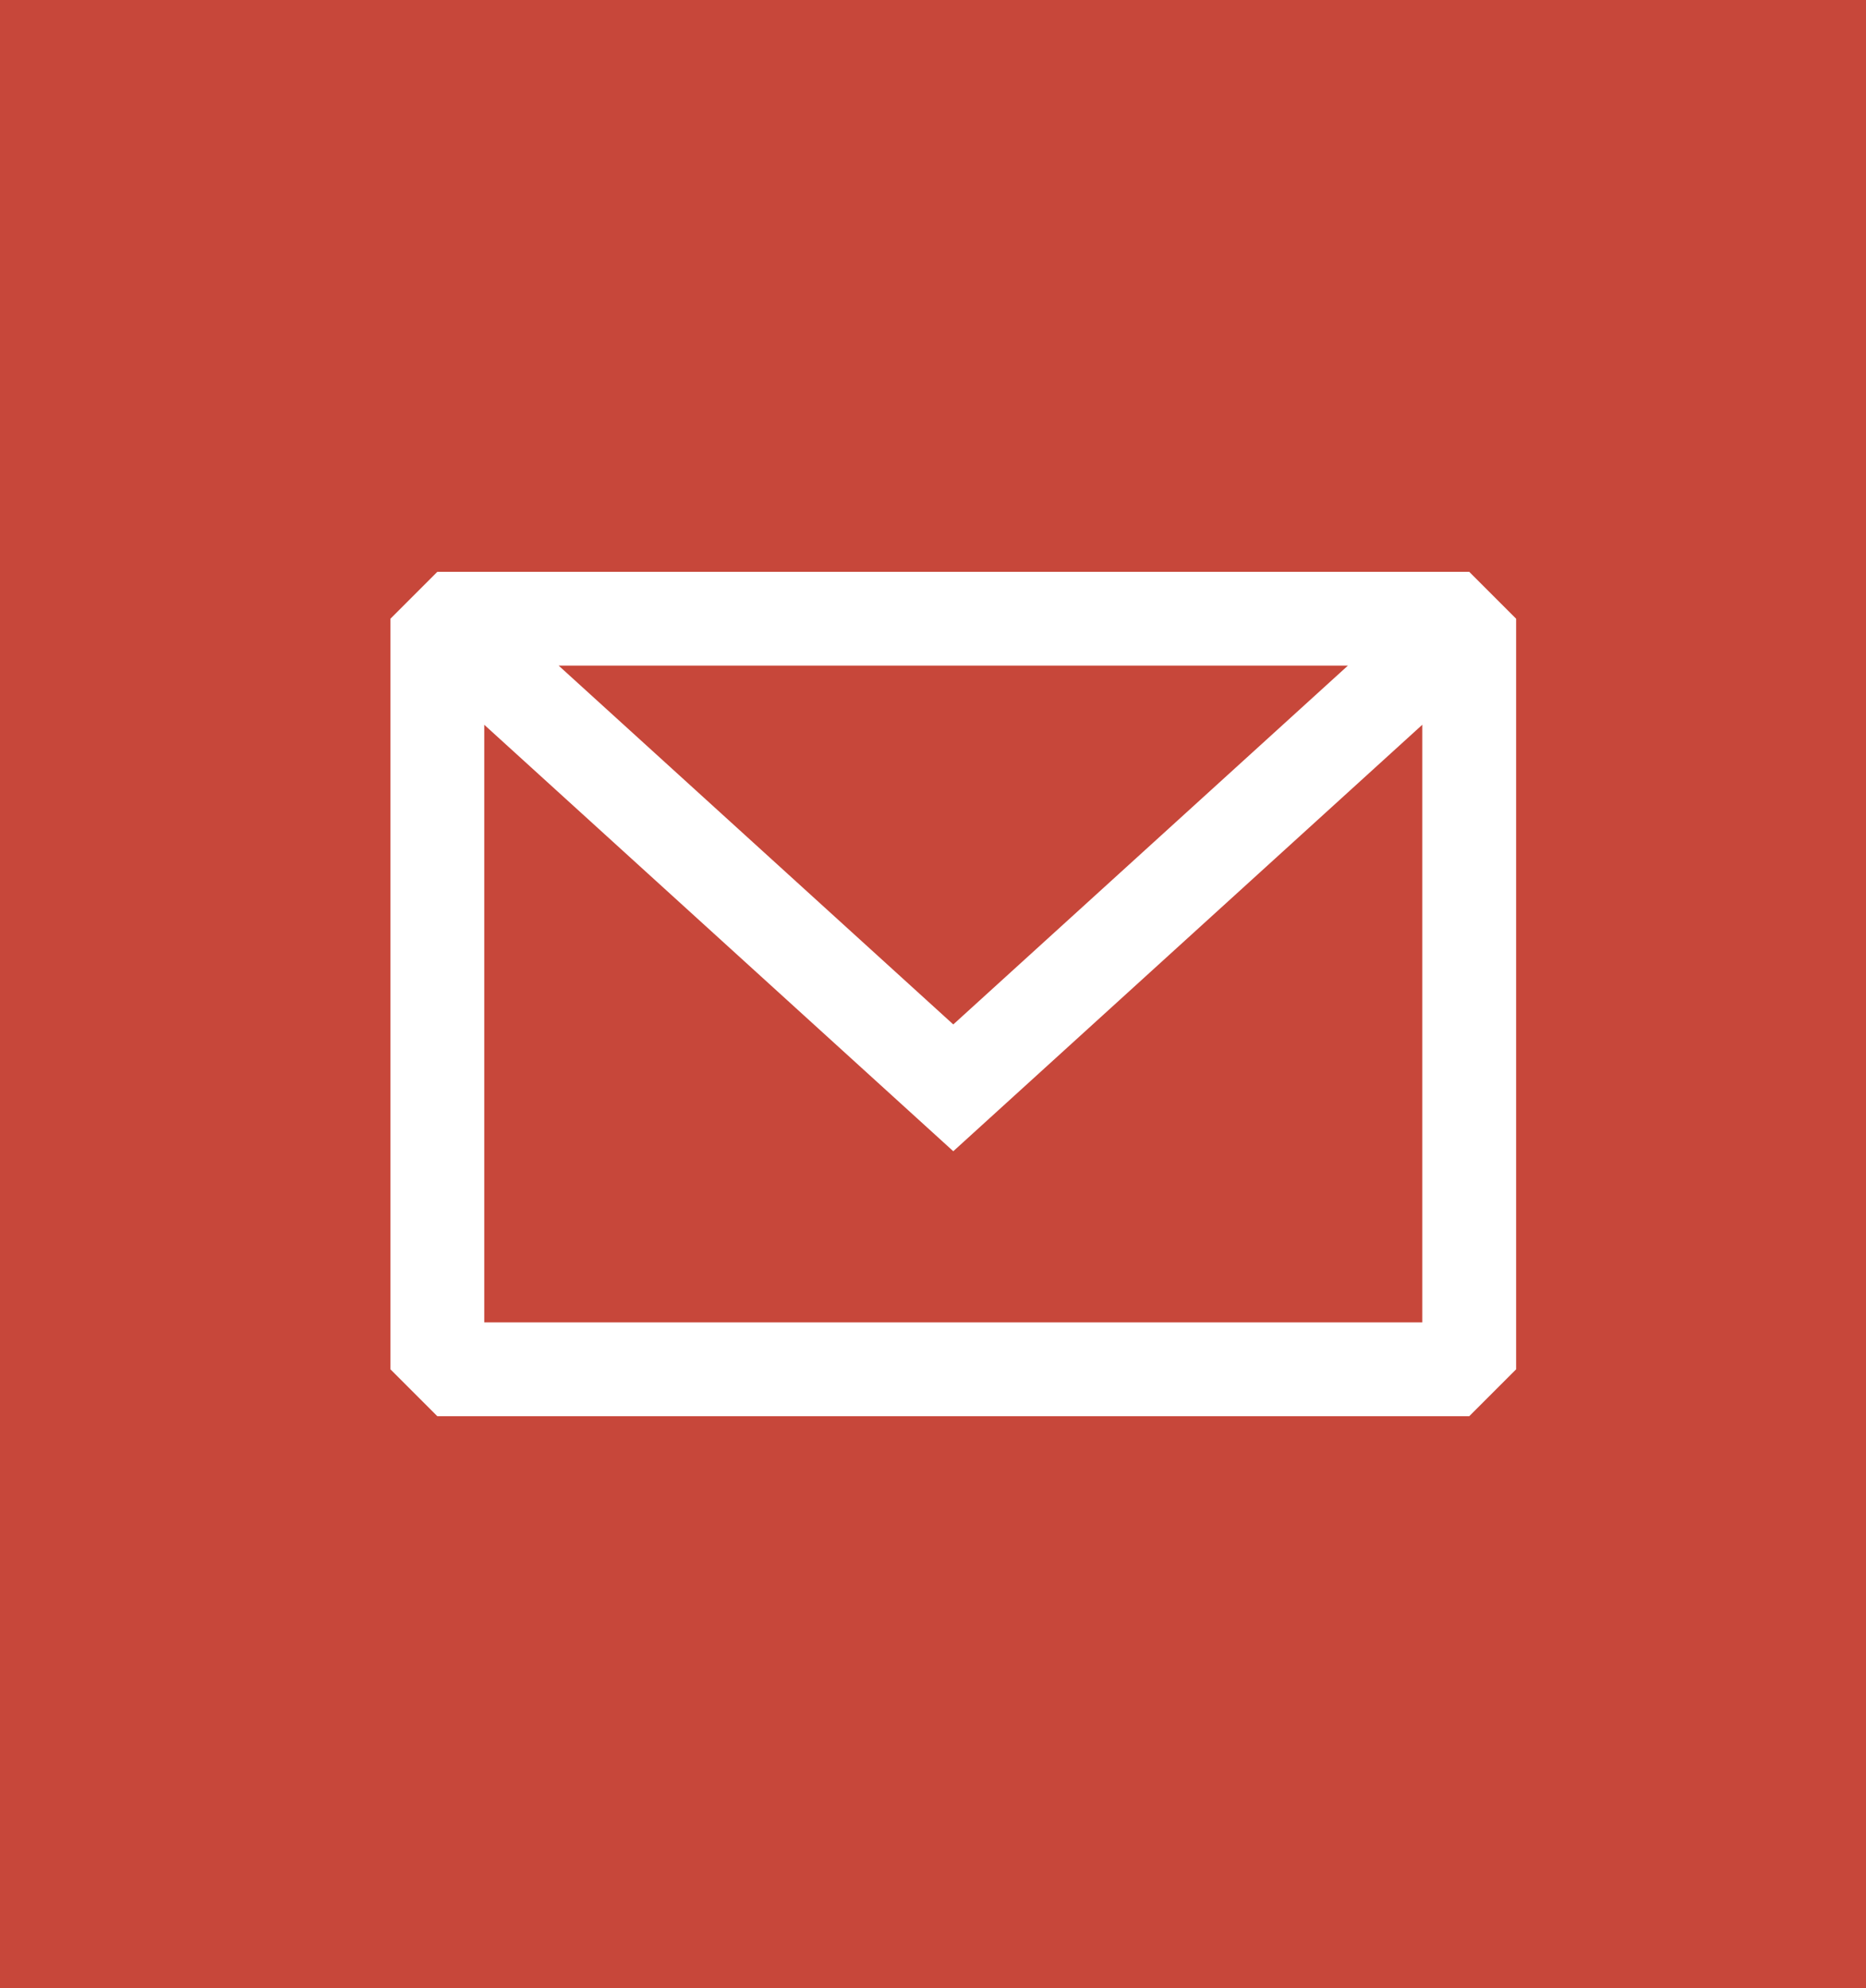 <svg xmlns="http://www.w3.org/2000/svg" width="46" height="49" viewBox="0 0 46 49" fill="none"><rect width="46" height="49" fill="#C7473A"></rect><path fill-rule="evenodd" clip-rule="evenodd" d="M10.781 14.094L9.625 15.25V33.75L10.781 34.906H36.219L37.375 33.75V15.25L36.219 14.094H10.781ZM11.938 17.864V32.594H35.062V17.863L23.5 28.375L11.938 17.864ZM33.228 16.406H13.772L23.5 25.25L33.228 16.406Z" fill="white"></path></svg>